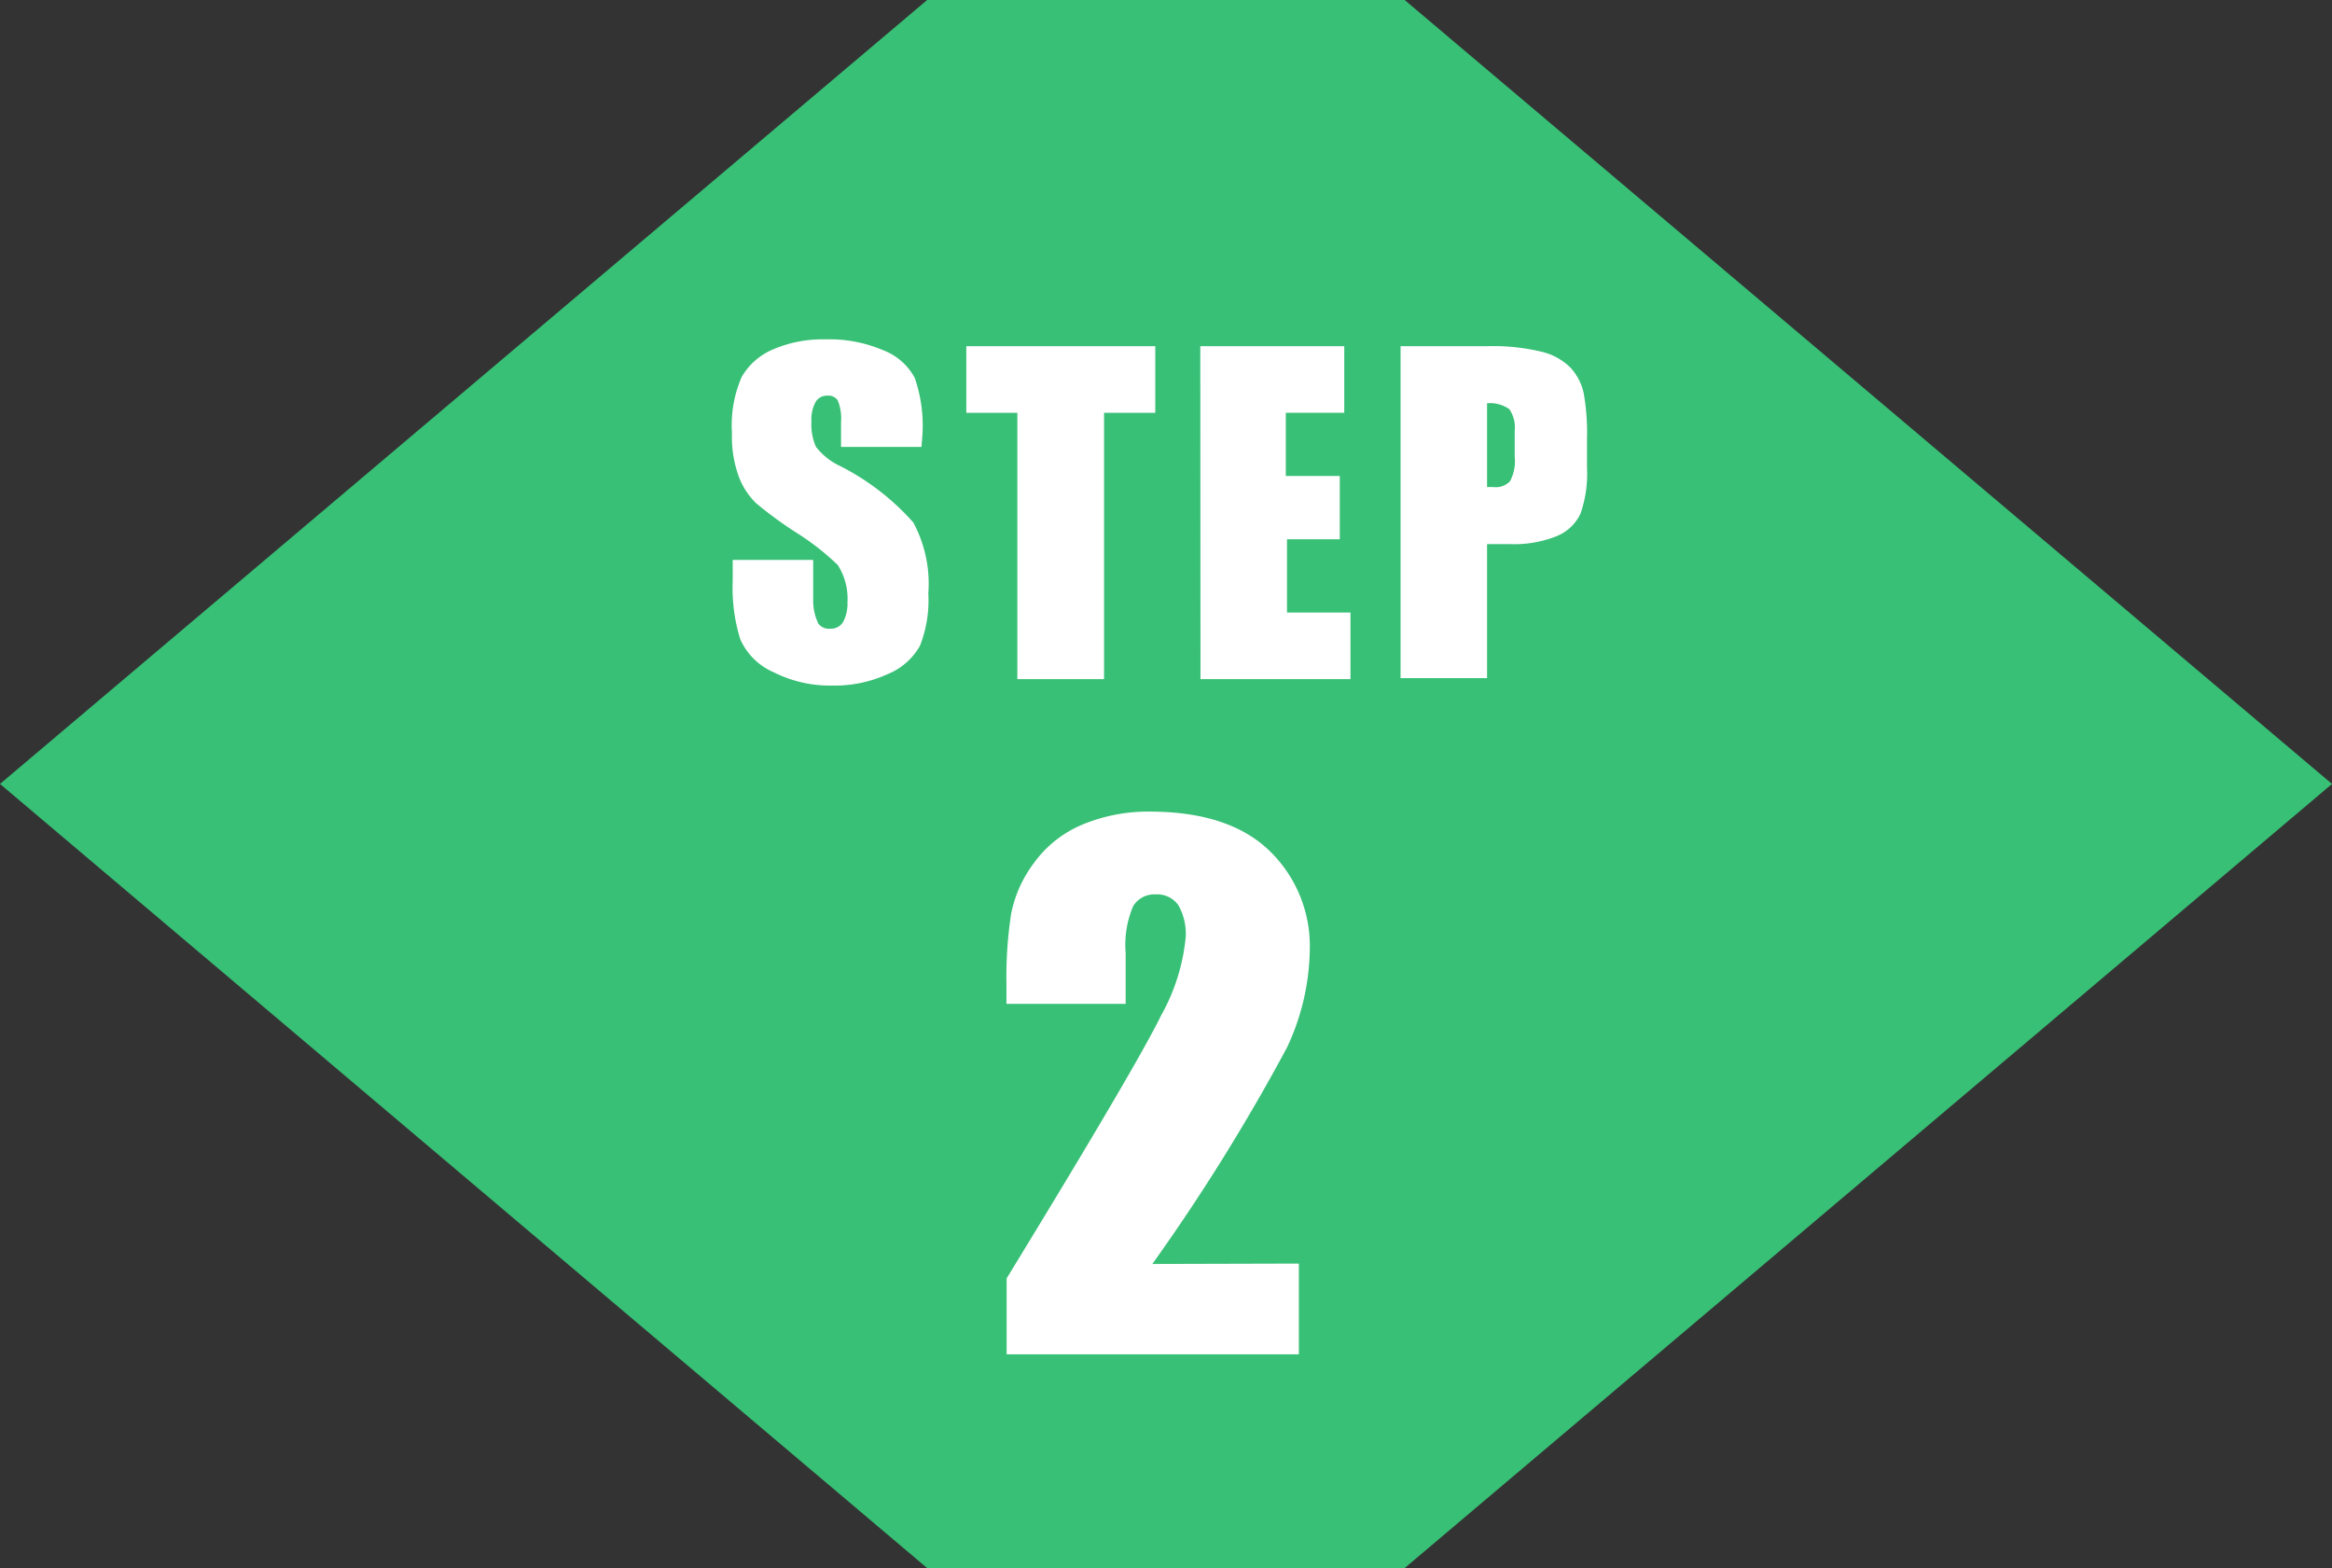 <svg xmlns="http://www.w3.org/2000/svg" viewBox="0 0 119.7 80.49"><rect x="0" y="0" width="119.7" height="80.49" fill="#333333" stroke="none"/><defs><style>.cls-1{fill:#38c076;}.cls-2{fill:#fff;}</style></defs><title>アセット 3</title><g id="レイヤー_2" data-name="レイヤー 2"><g id="レイヤー_1-2" data-name="レイヤー 1"><polygon class="cls-1" points="72.1 0 47.59 0 0 40.24 47.59 80.49 72.1 80.49 119.7 40.24 72.1 0"/><path class="cls-2" d="M47.3,22.94H43.17V21.68A2.48,2.48,0,0,0,43,20.55a.58.58,0,0,0-.53-.24.67.67,0,0,0-.61.33,1.9,1.9,0,0,0-.21,1,2.81,2.81,0,0,0,.23,1.29,3.36,3.36,0,0,0,1.26,1,12.67,12.67,0,0,1,3.74,2.89,6.63,6.63,0,0,1,.77,3.64,6.38,6.38,0,0,1-.43,2.69,3.34,3.34,0,0,1-1.65,1.45,6.53,6.53,0,0,1-2.85.59,6.37,6.37,0,0,1-3-.68A3.31,3.31,0,0,1,38,32.82a8.82,8.82,0,0,1-.39-3V28.74h4.13v2.08A2.74,2.74,0,0,0,42,32a.67.67,0,0,0,.62.27.72.72,0,0,0,.66-.35,2,2,0,0,0,.22-1A3.2,3.2,0,0,0,43,29,13.14,13.14,0,0,0,41,27.42a20.37,20.37,0,0,1-2.19-1.59,3.72,3.72,0,0,1-.89-1.37,6,6,0,0,1-.35-2.24,6.21,6.21,0,0,1,.5-2.87,3.37,3.37,0,0,1,1.62-1.42,6.46,6.46,0,0,1,2.7-.51,7,7,0,0,1,2.95.56,3.09,3.09,0,0,1,1.61,1.41,7.46,7.46,0,0,1,.4,2.89Z"/><path class="cls-2" d="M59.3,17.77v3.42H56.67V34.86H52.22V21.19H49.6V17.77Z"/><path class="cls-2" d="M61.61,17.77H69v3.42h-3v3.24h2.77v3.25H66.06v3.76h3.26v3.42h-7.7Z"/><path class="cls-2" d="M71.89,17.77h4.47a10.51,10.51,0,0,1,2.79.29,3.12,3.12,0,0,1,1.47.82,2.83,2.83,0,0,1,.67,1.3,11.74,11.74,0,0,1,.17,2.37V24a6.19,6.19,0,0,1-.34,2.38,2.31,2.31,0,0,1-1.24,1.15,5.86,5.86,0,0,1-2.36.4H76.33v6.88H71.89Zm4.44,2.92V25h.33a1,1,0,0,0,.85-.3,2.21,2.21,0,0,0,.24-1.25V22.1A1.64,1.64,0,0,0,77.47,21,1.72,1.72,0,0,0,76.33,20.7Z"/><path class="cls-2" d="M66.67,64.86v4.66h-15v-3.9q6.67-10.91,7.93-13.5a10.19,10.19,0,0,0,1.26-4,2.94,2.94,0,0,0-.38-1.66,1.32,1.32,0,0,0-1.16-.55,1.27,1.27,0,0,0-1.16.61,5.1,5.1,0,0,0-.38,2.41v2.6H51.66v-1a21.66,21.66,0,0,1,.24-3.62,6.36,6.36,0,0,1,1.17-2.61,5.84,5.84,0,0,1,2.41-1.94A8.75,8.75,0,0,1,59,41.66q4.07,0,6.15,2a6.8,6.8,0,0,1,2.08,5.11,12.15,12.15,0,0,1-1.17,5,102.06,102.06,0,0,1-6.91,11.11Z"/></g></g></svg>